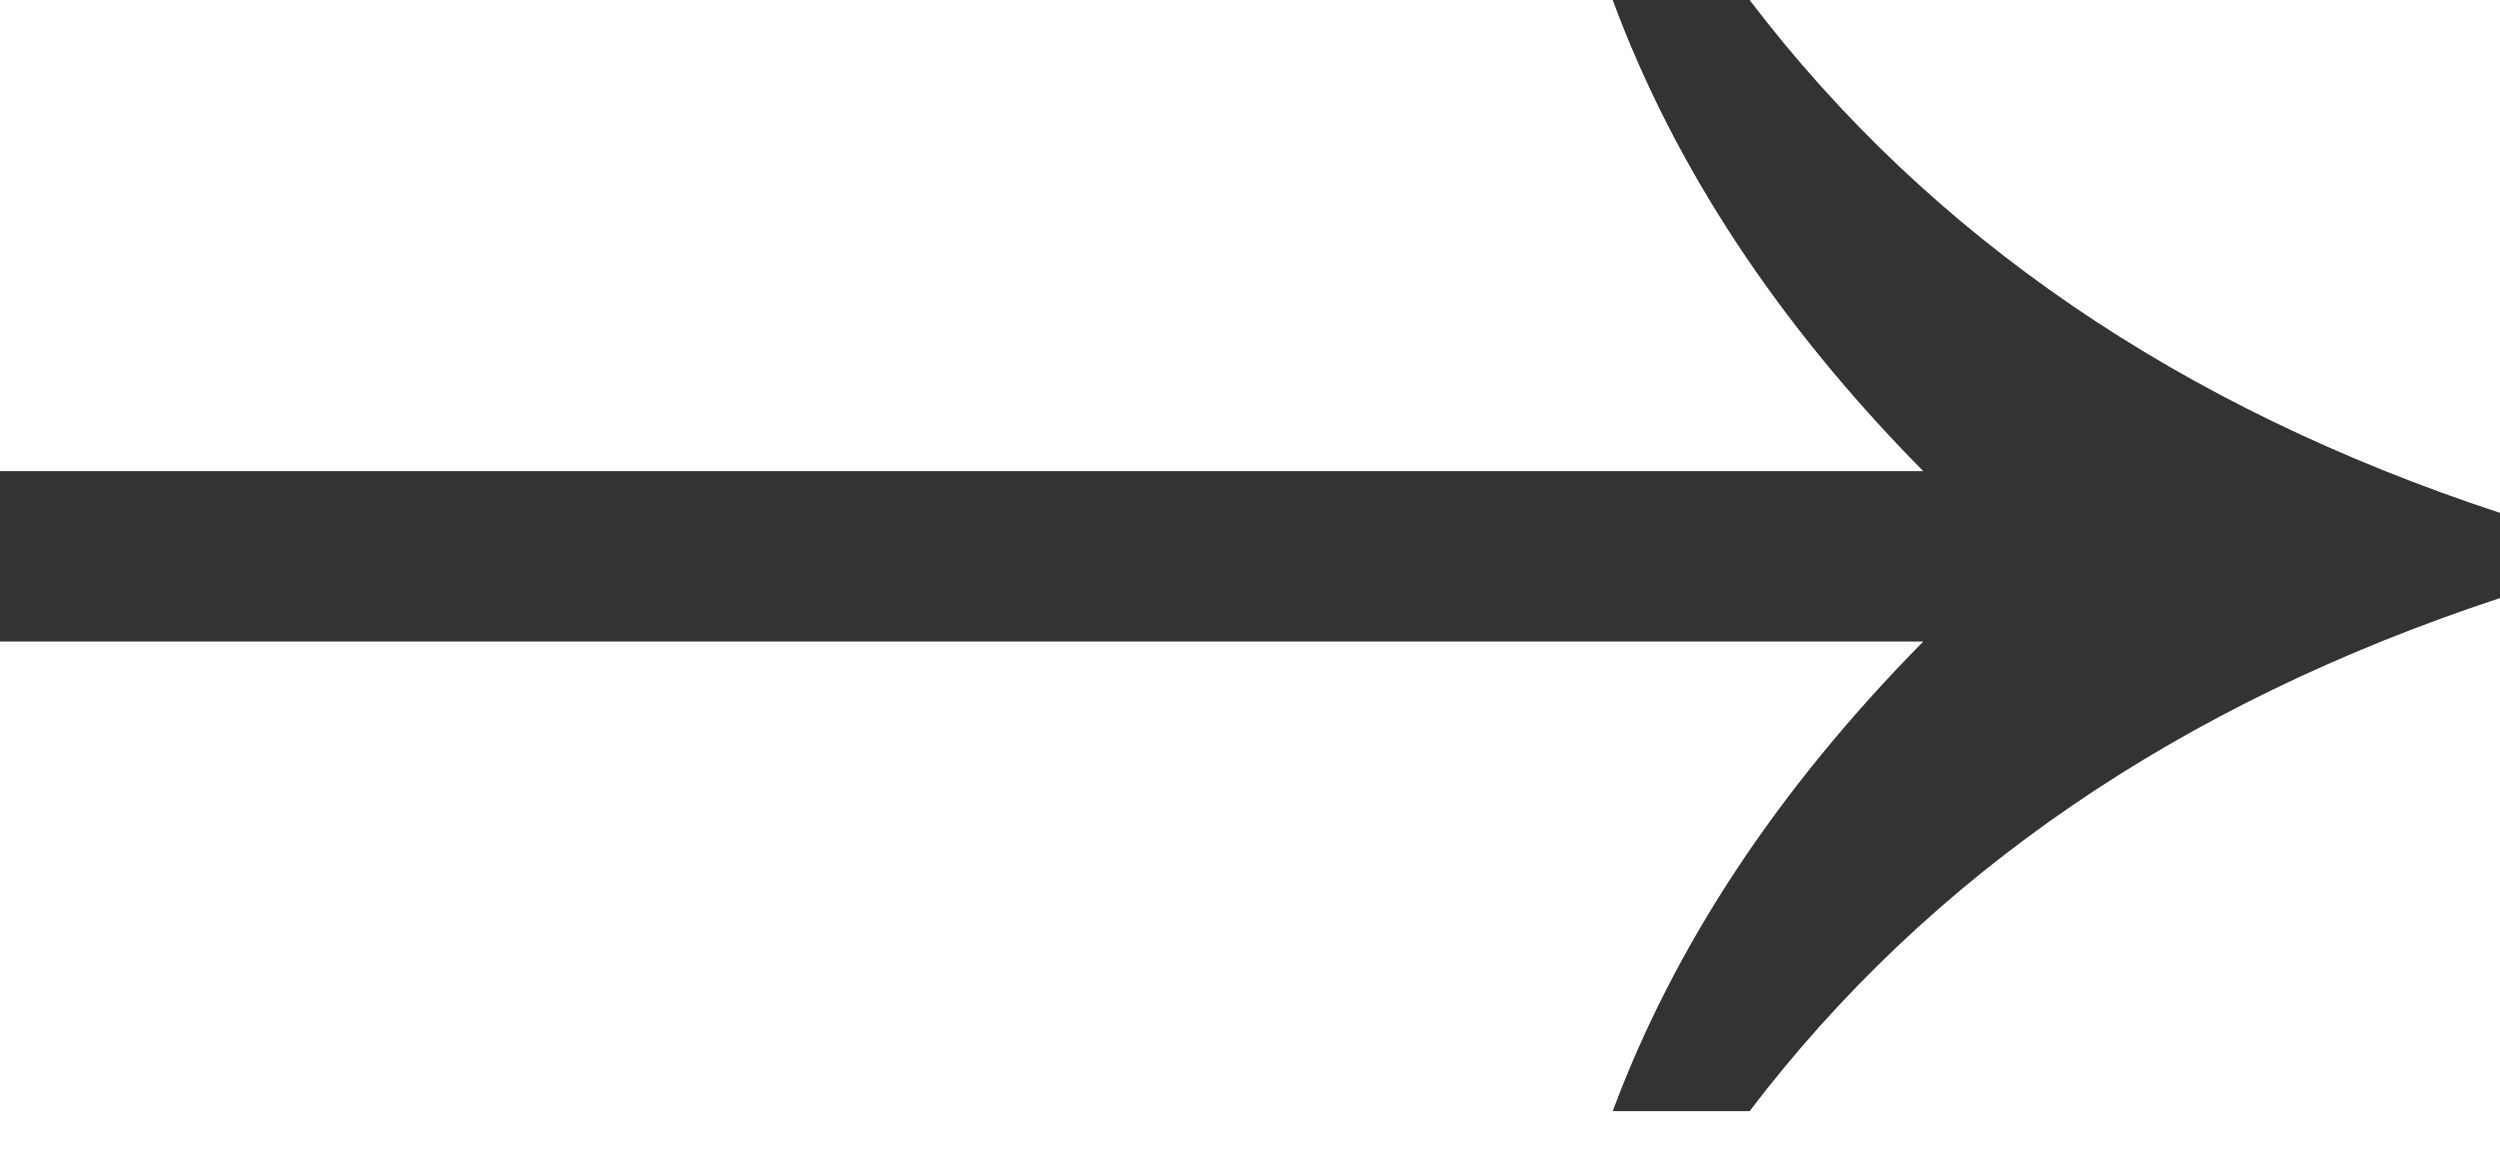 <svg width="13" height="6" viewBox="0 0 13 6" fill="none" xmlns="http://www.w3.org/2000/svg">
<path d="M13 3.11C11.335 3.659 10.034 4.548 9.098 5.778H8.386C8.707 4.916 9.245 4.102 10.001 3.336H0V2.45H10.001C9.245 1.685 8.707 0.868 8.386 0H9.098C10.034 1.23 11.335 2.119 13 2.667V3.11Z" fill="#333333"/>
</svg>

